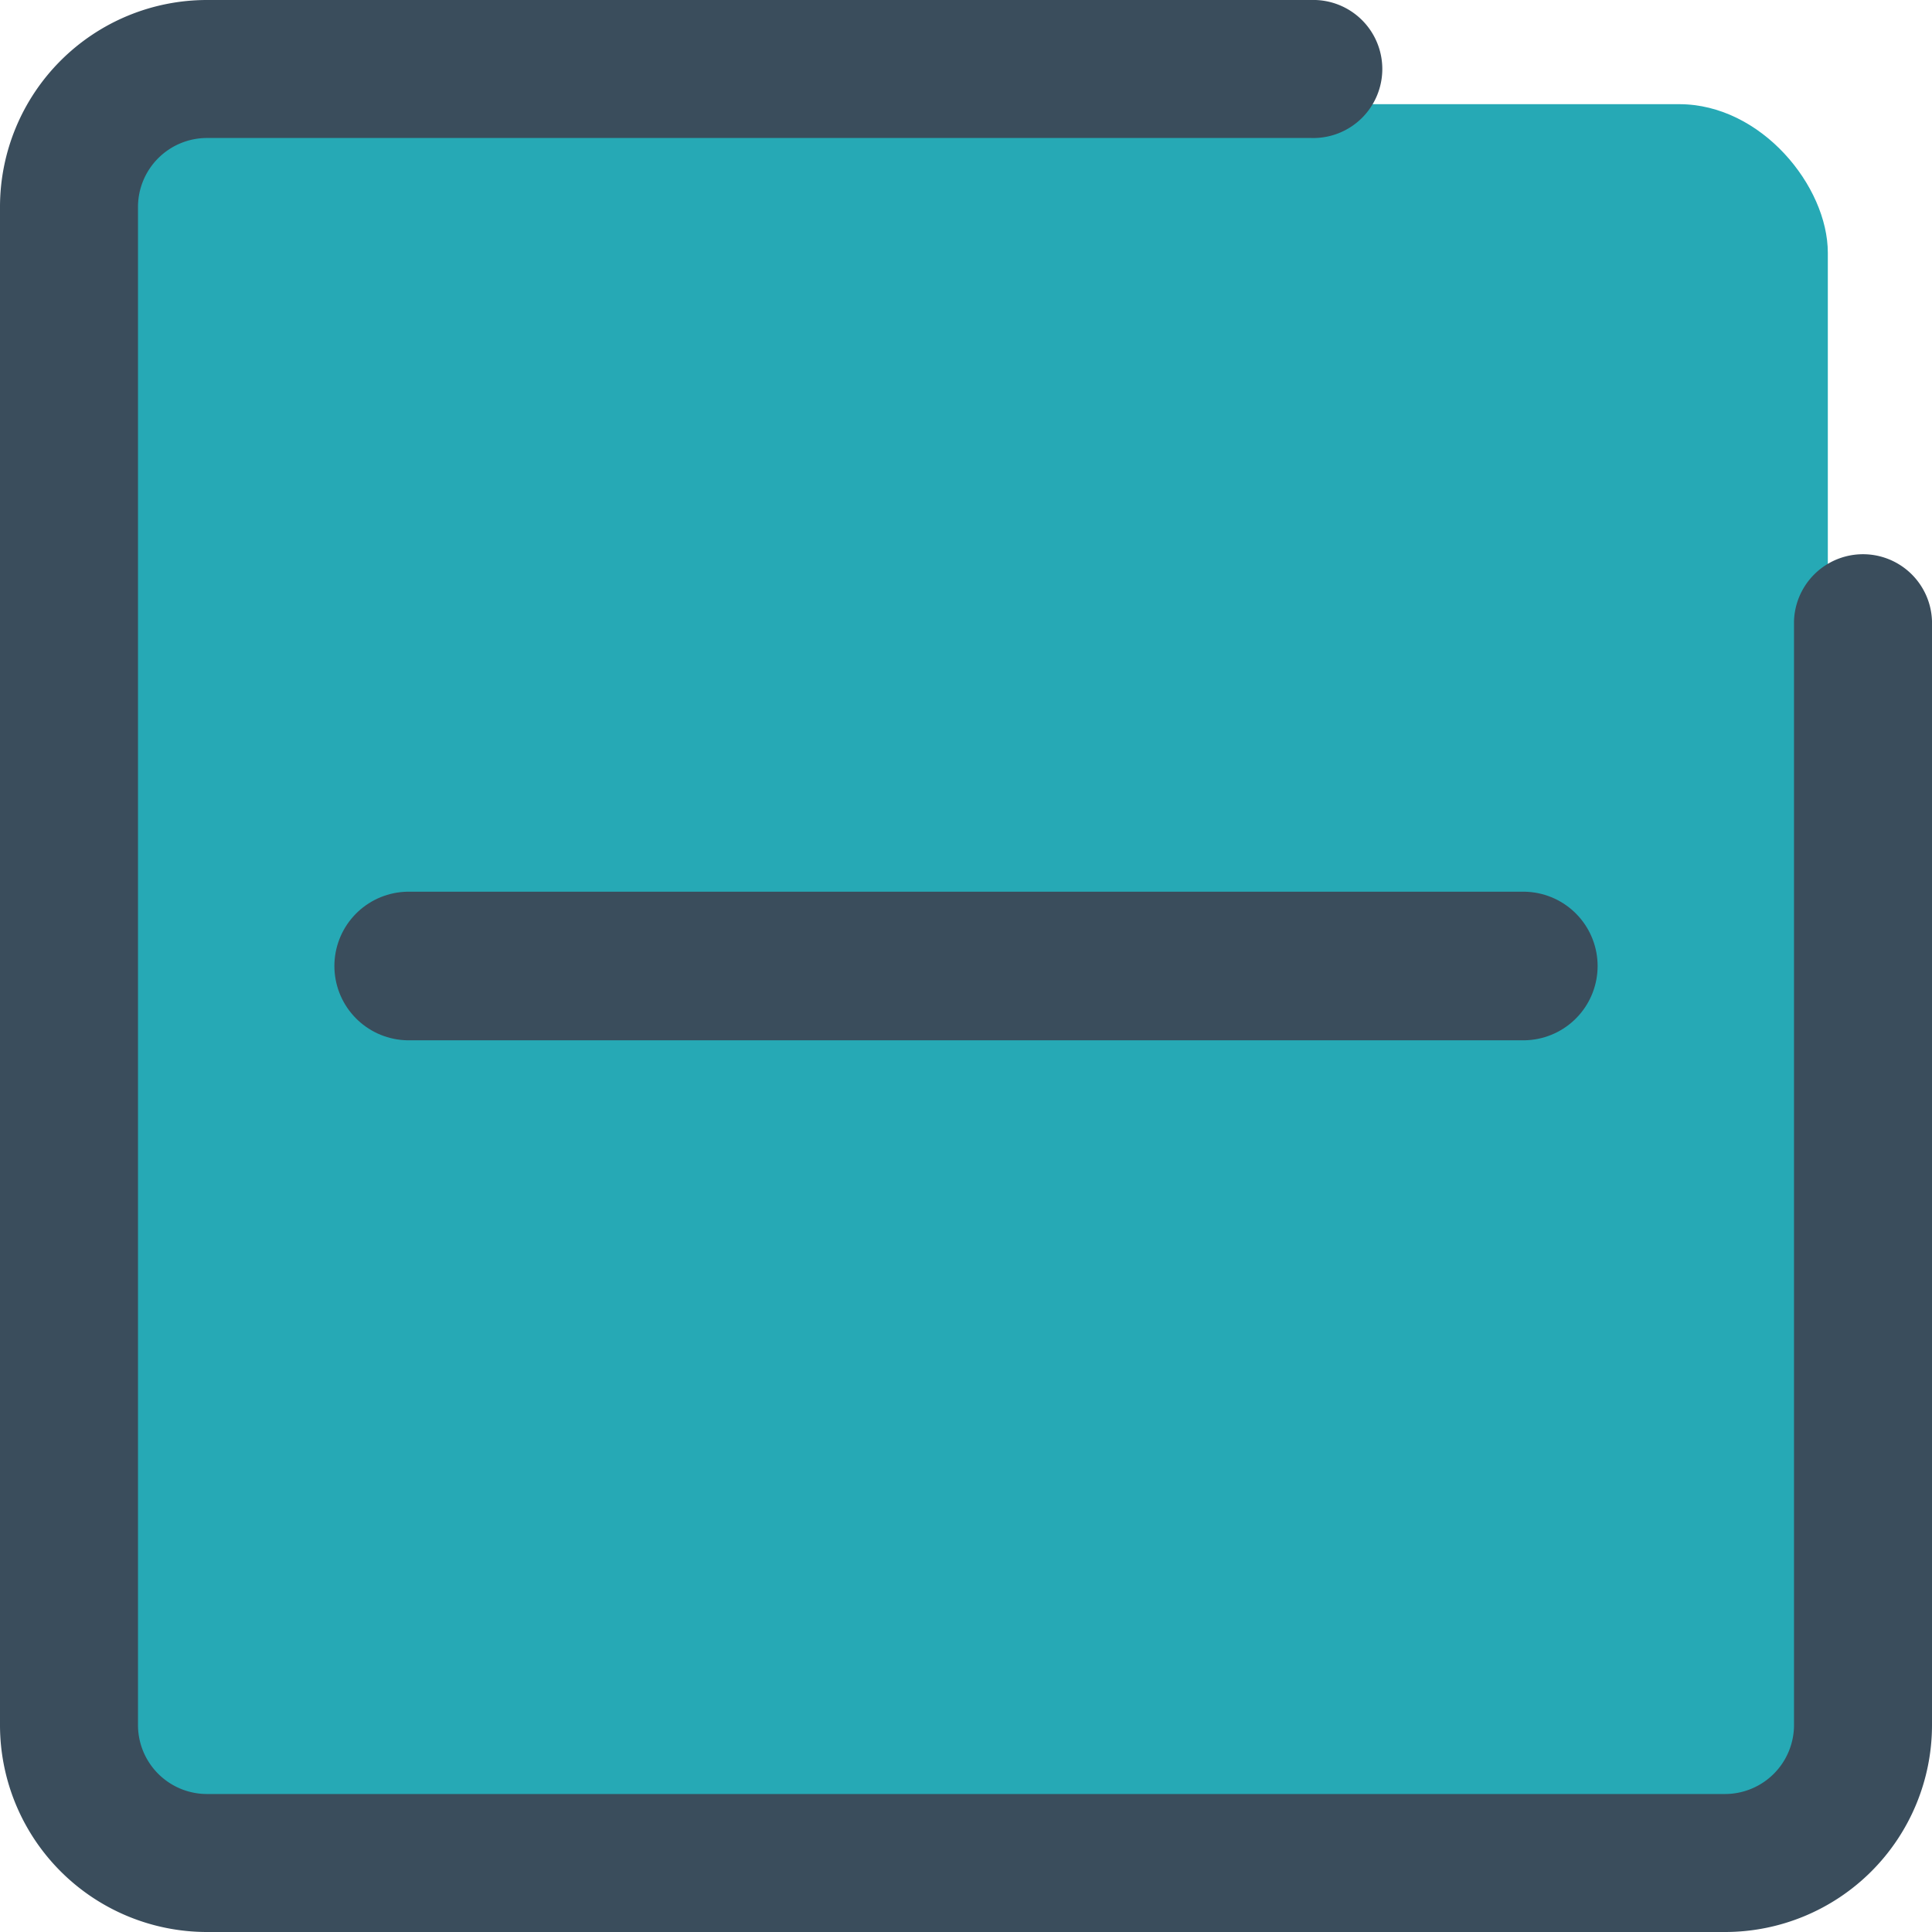 <svg xmlns="http://www.w3.org/2000/svg" width="26" height="26" viewBox="0 0 26 26">
  <g id="select" transform="translate(-2 -2)">
    <rect id="Rectangle_70" data-name="Rectangle 70" width="23.196" height="23.196" rx="2" transform="translate(3.402 3.402)" fill="#26a9b5"/>
    <g id="Group_40" data-name="Group 40" transform="translate(2 2)">
      <path id="Path_41" data-name="Path 41" d="M25.214,28H4.786A2.786,2.786,0,0,1,2,25.214V4.786A2.786,2.786,0,0,1,4.786,2H19.643a.929.929,0,1,1,0,1.857H4.786a.929.929,0,0,0-.929.929V25.214a.929.929,0,0,0,.929.929H25.214a.929.929,0,0,0,.929-.929V10.357a.929.929,0,0,1,1.857,0V25.214A2.786,2.786,0,0,1,25.214,28Z" transform="translate(-2 -2)" fill="#3a4d5c"/>
    </g>
    <line xmlns="http://www.w3.org/2000/svg" id="Line_57" data-name="Line 57" fill="none" stroke="#3a4d5c" stroke-linecap="round" transform="translate(1 4)" stroke-width="2" y1="11" y2="11" x1="6.5" x2="21.5"/>
  </g>
</svg>
